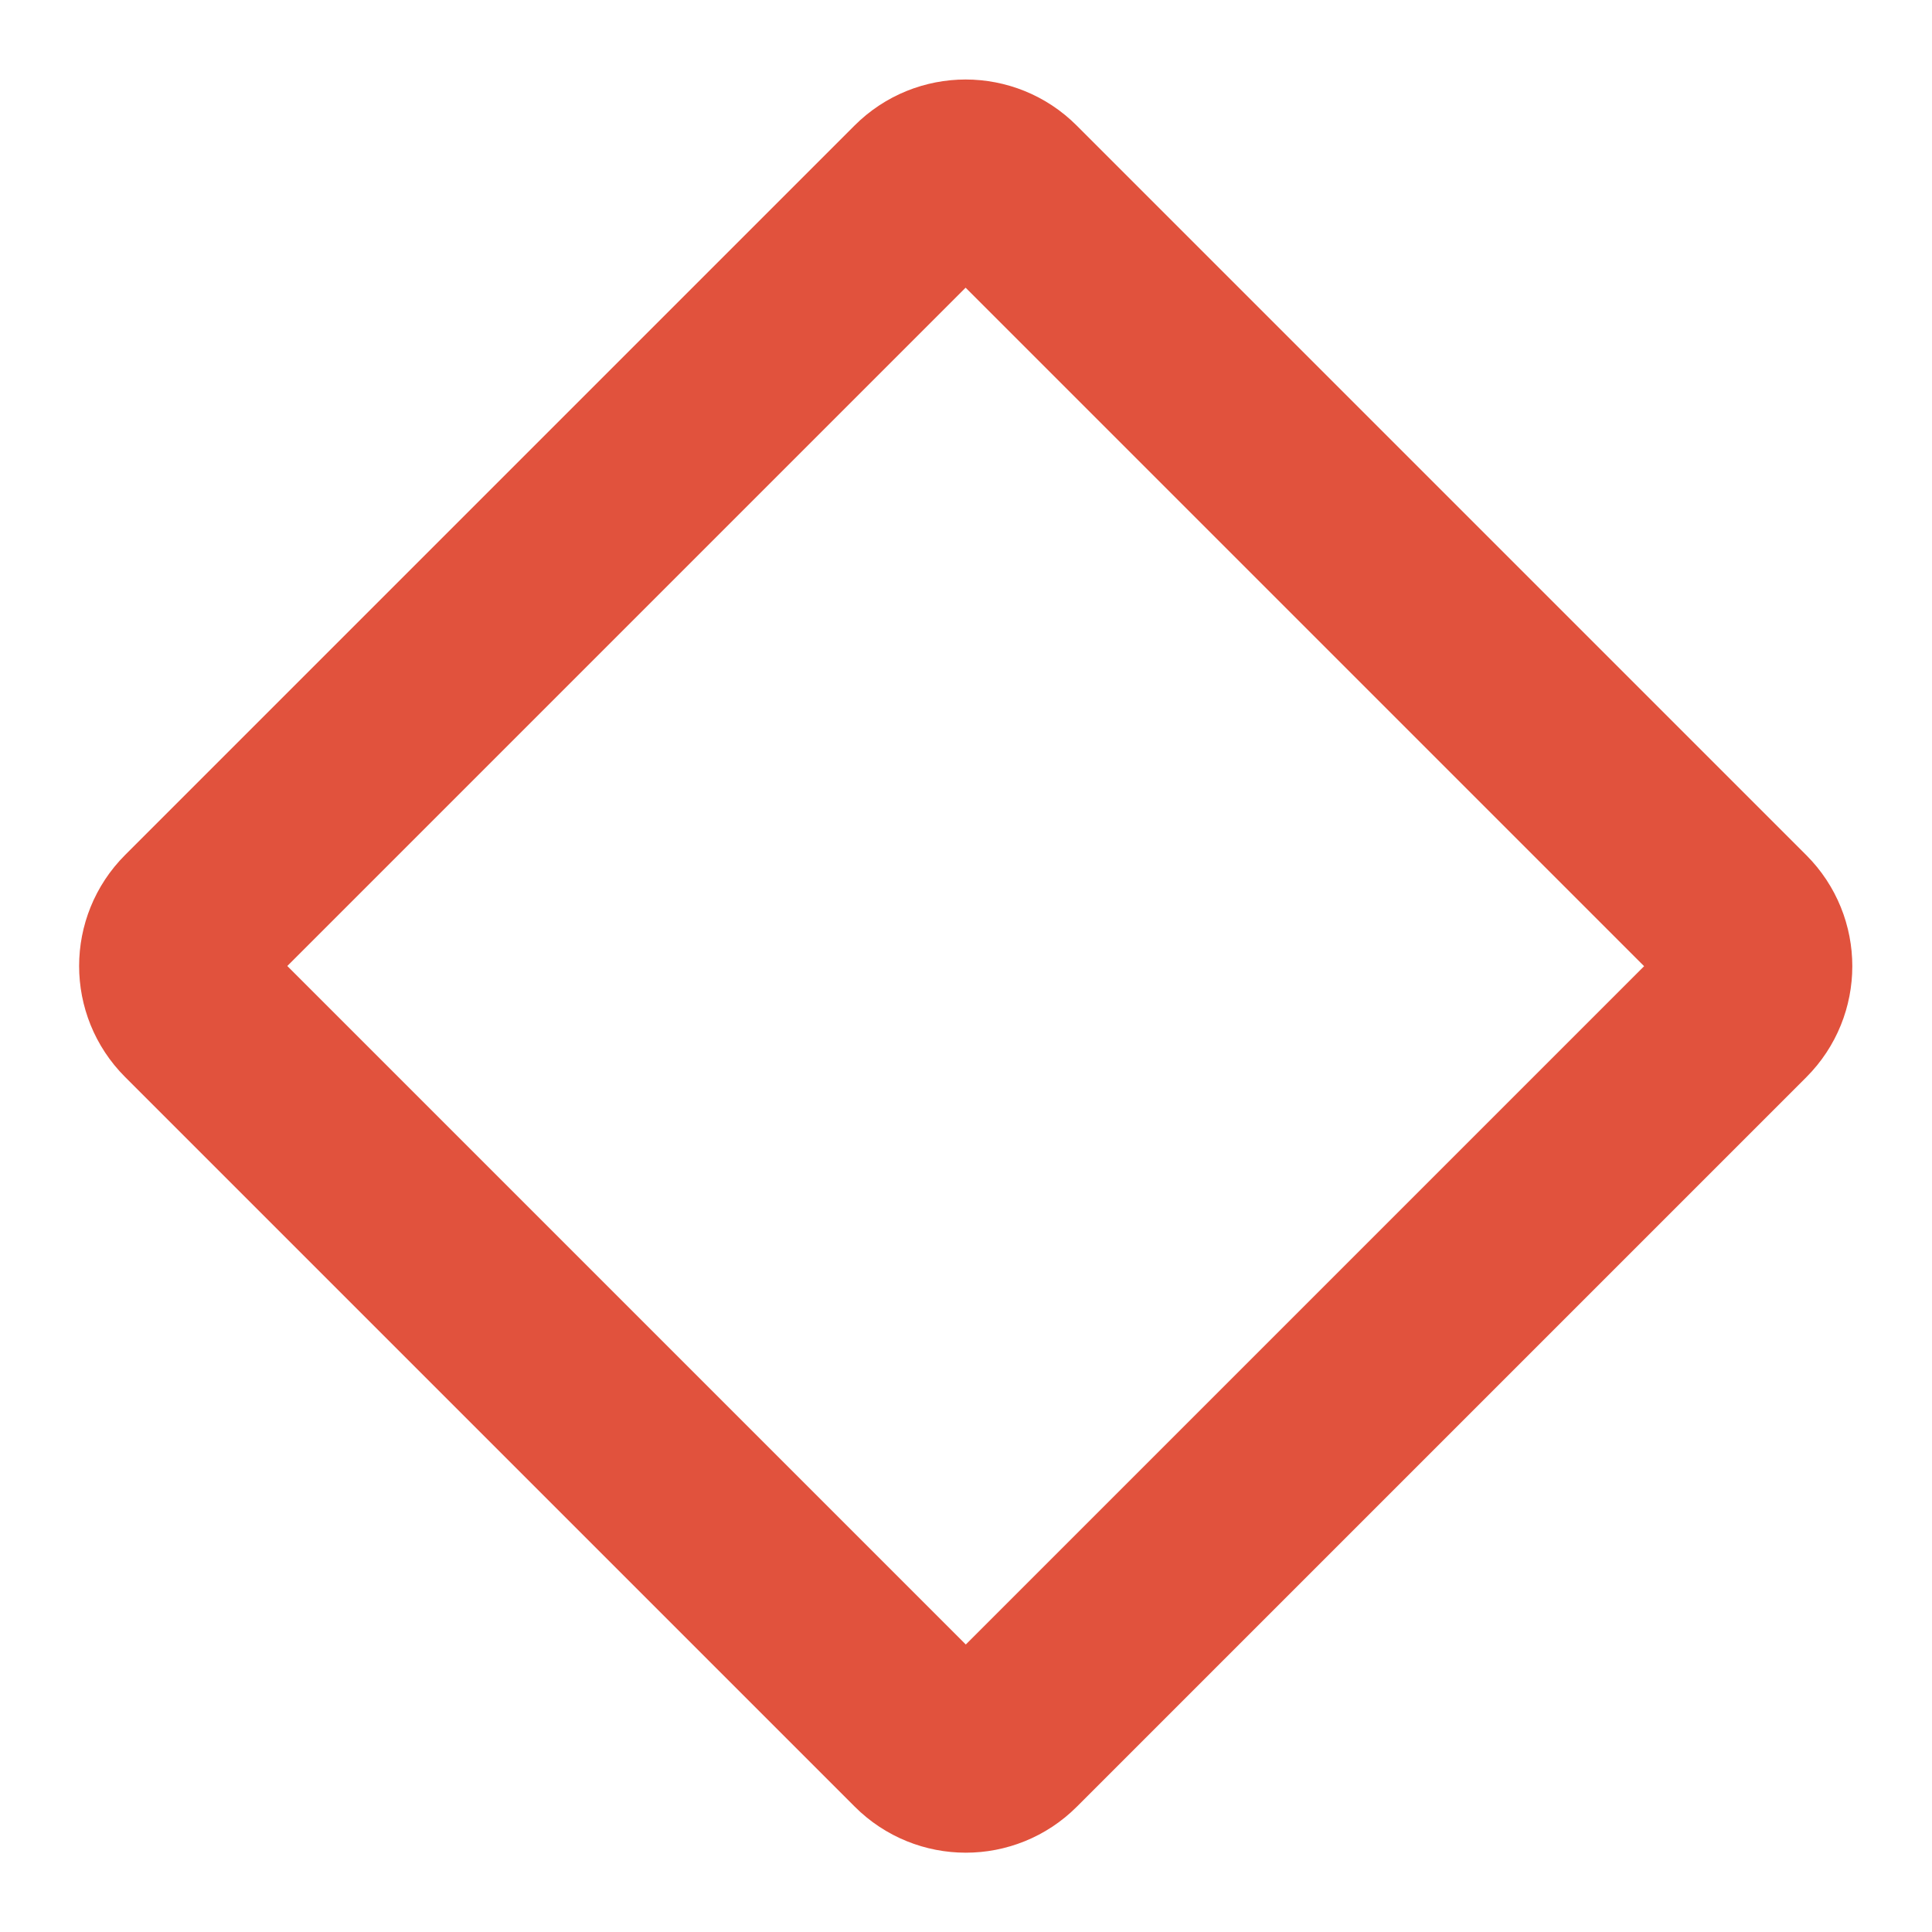 <svg xmlns="http://www.w3.org/2000/svg" fill="none" viewBox="0 0 20 20" height="20" width="20">
<path stroke-linejoin="round" stroke-linecap="round" stroke-width="2" stroke="#E1523D" d="M9.554 2.006L2.002 9.558C1.758 9.802 1.758 10.198 2.002 10.442L9.556 17.996C9.8 18.24 10.196 18.24 10.44 17.996L17.992 10.444C18.236 10.2 18.236 9.804 17.992 9.56L10.438 2.006C10.194 1.762 9.798 1.762 9.554 2.006Z"></path>
</svg>
